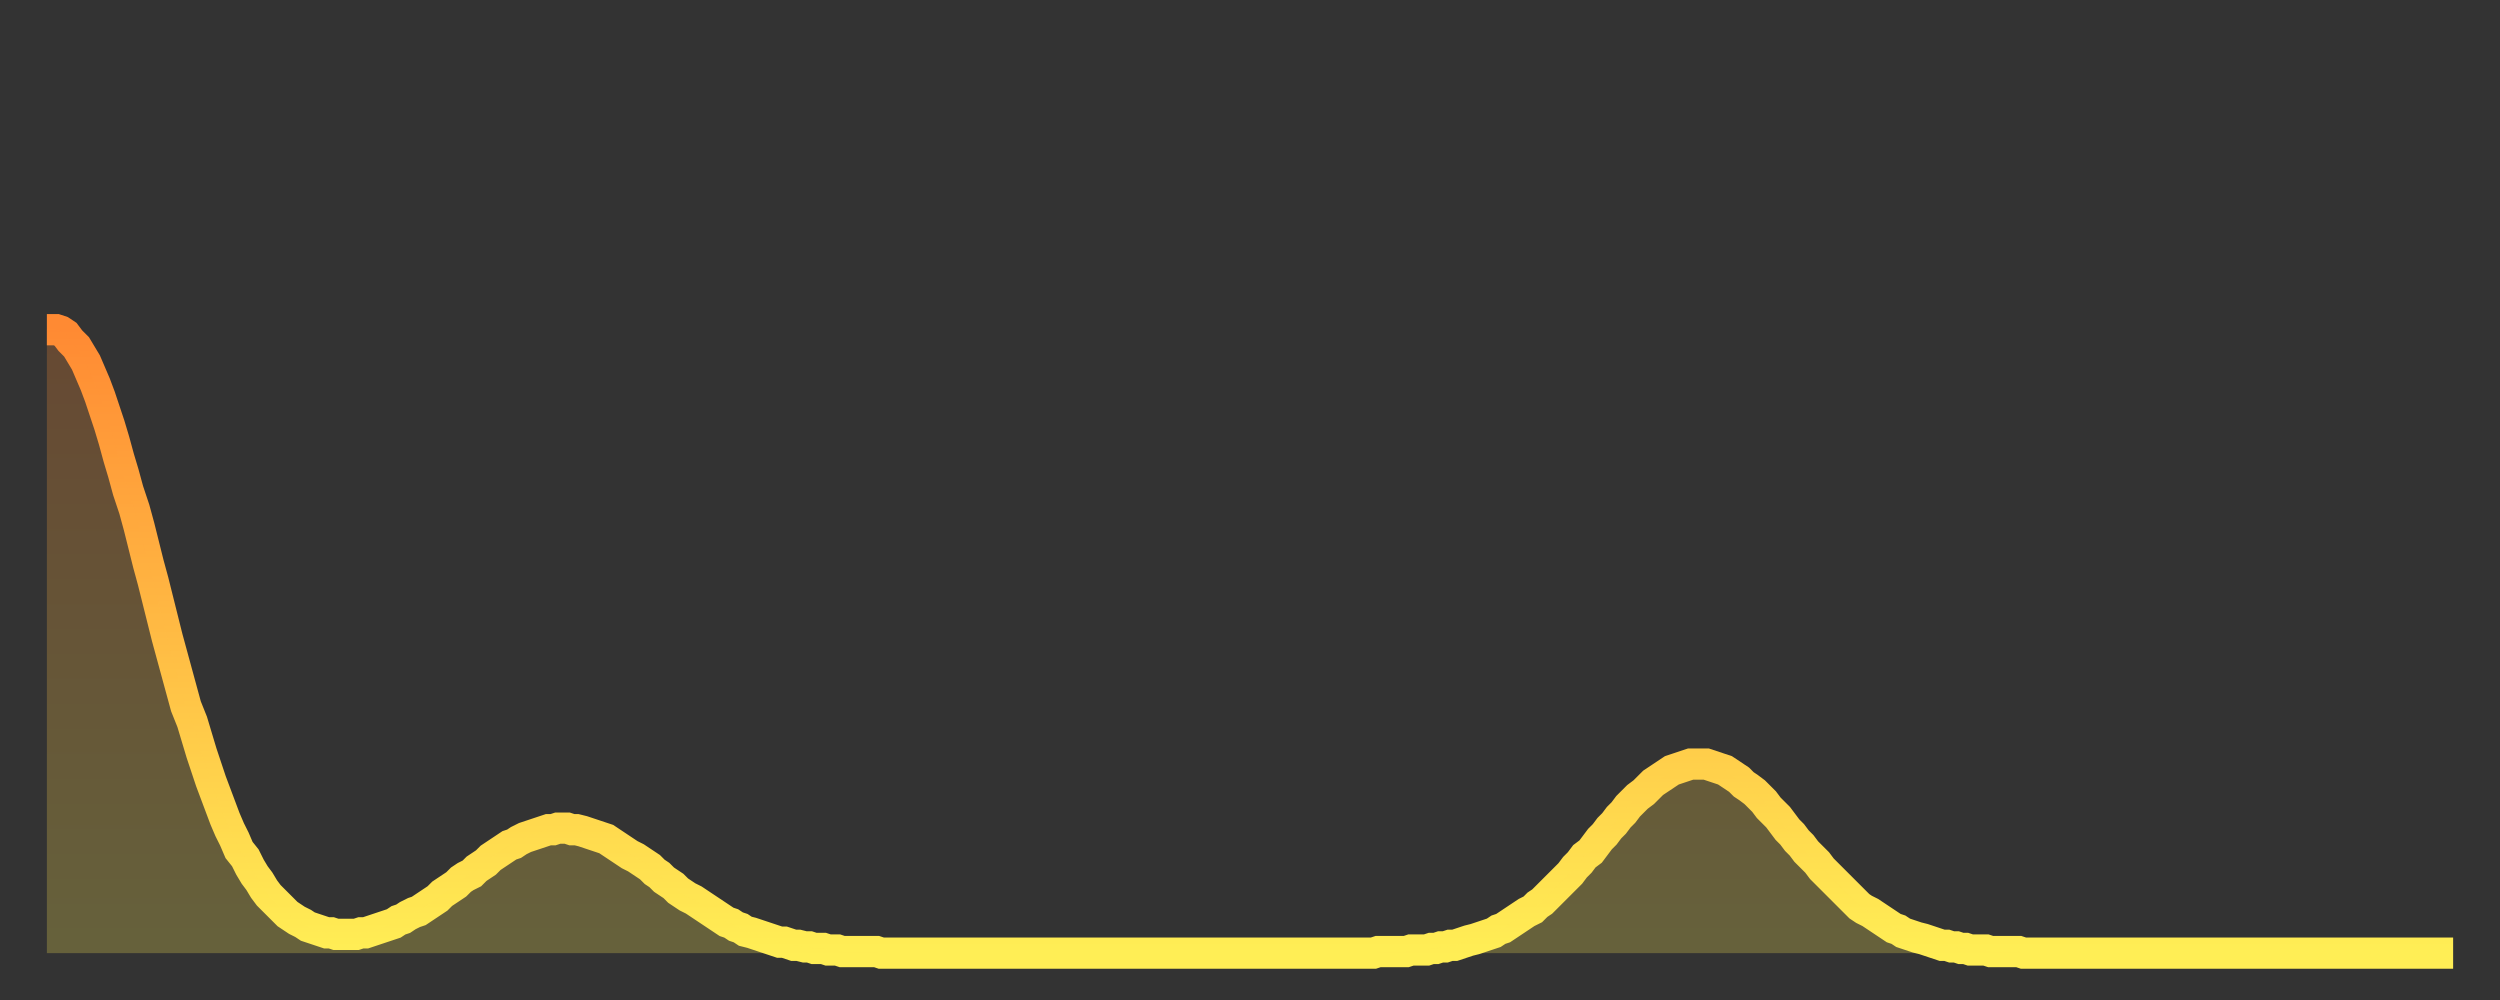 <?xml version="1.0" encoding="utf-8" ?>
<svg baseProfile="full" height="64" version="1.1" width="160" xmlns="http://www.w3.org/2000/svg" xmlns:ev="http://www.w3.org/2001/xml-events" xmlns:xlink="http://www.w3.org/1999/xlink"><rect width="100%" height="100%" fill="#333333" stroke="none"/><defs><linearGradient id="id1268224" x1="0" x2="0" y1="0" y2="1"><stop offset="0%" stop-color="#ff8a33" /><stop offset="50%" stop-color="#ffbc44" /><stop offset="100%" stop-color="#ffee55" /></linearGradient></defs><g transform="translate(3,3)"><g><path d="M 0.0 18.1 0.3 18.1 0.6 18.1 0.9 18.2 1.2 18.4 1.5 18.8 1.9 19.2 2.2 19.7 2.5 20.2 2.8 20.9 3.1 21.6 3.4 22.4 3.7 23.3 4.0 24.2 4.3 25.2 4.6 26.3 4.9 27.3 5.2 28.4 5.6 29.6 5.9 30.7 6.2 31.9 6.5 33.1 6.8 34.2 7.1 35.4 7.4 36.6 7.7 37.8 8.0 38.9 8.3 40.0 8.6 41.1 8.9 42.2 9.3 43.2 9.6 44.2 9.9 45.2 10.2 46.1 10.5 47.0 10.8 47.8 11.1 48.6 11.4 49.4 11.7 50.1 12.0 50.7 12.3 51.4 12.7 51.9 13.0 52.5 13.3 53.0 13.6 53.4 13.9 53.9 14.2 54.3 14.5 54.6 14.8 54.9 15.1 55.2 15.4 55.5 15.7 55.7 16.0 55.9 16.4 56.1 16.7 56.3 17.0 56.4 17.3 56.5 17.6 56.6 17.9 56.7 18.2 56.7 18.5 56.8 18.8 56.8 19.1 56.8 19.4 56.8 19.8 56.8 20.1 56.7 20.4 56.7 20.7 56.6 21.0 56.5 21.3 56.4 21.6 56.3 21.9 56.2 22.2 56.1 22.5 55.9 22.8 55.8 23.1 55.6 23.5 55.4 23.8 55.3 24.1 55.1 24.4 54.9 24.7 54.7 25.0 54.5 25.3 54.2 25.6 54.0 25.9 53.8 26.2 53.6 26.5 53.3 26.8 53.1 27.2 52.9 27.5 52.6 27.8 52.4 28.1 52.2 28.4 51.9 28.7 51.7 29.0 51.5 29.3 51.3 29.6 51.1 29.9 51.0 30.2 50.8 30.6 50.6 30.9 50.5 31.2 50.4 31.5 50.3 31.8 50.2 32.1 50.1 32.4 50.1 32.7 50.0 33.0 50.0 33.3 50.0 33.6 50.1 33.9 50.1 34.3 50.2 34.6 50.3 34.9 50.4 35.2 50.5 35.5 50.6 35.8 50.7 36.1 50.9 36.4 51.1 36.7 51.3 37.0 51.5 37.3 51.7 37.7 51.9 38.0 52.1 38.3 52.3 38.6 52.5 38.9 52.8 39.2 53.0 39.5 53.3 39.8 53.5 40.1 53.7 40.4 54.0 40.7 54.2 41.0 54.4 41.4 54.6 41.7 54.8 42.0 55.0 42.3 55.2 42.6 55.4 42.9 55.6 43.2 55.8 43.5 56.0 43.8 56.1 44.1 56.3 44.4 56.4 44.7 56.6 45.1 56.7 45.4 56.8 45.7 56.9 46.0 57.0 46.3 57.1 46.6 57.2 46.9 57.3 47.2 57.3 47.5 57.4 47.8 57.5 48.1 57.5 48.5 57.6 48.8 57.6 49.1 57.7 49.4 57.7 49.7 57.7 50.0 57.8 50.3 57.8 50.6 57.8 50.9 57.9 51.2 57.9 51.5 57.9 51.8 57.9 52.2 57.9 52.5 57.9 52.8 57.9 53.1 57.9 53.4 58.0 53.7 58.0 54.0 58.0 54.3 58.0 54.6 58.0 54.9 58.0 55.2 58.0 55.6 58.0 55.9 58.0 56.2 58.0 56.5 58.0 56.8 58.0 57.1 58.0 57.4 58.0 57.7 58.0 58.0 58.0 58.3 58.0 58.6 58.0 58.9 58.0 59.3 58.0 59.6 58.0 59.9 58.0 60.2 58.0 60.5 58.0 60.8 58.0 61.1 58.0 61.4 58.0 61.7 58.0 62.0 58.0 62.3 58.0 62.6 58.0 63.0 58.0 63.3 58.0 63.6 58.0 63.9 58.0 64.2 58.0 64.5 58.0 64.8 58.0 65.1 58.0 65.4 58.0 65.7 58.0 66.0 58.0 66.4 58.0 66.7 58.0 67.0 58.0 67.3 58.0 67.6 58.0 67.9 58.0 68.2 58.0 68.5 58.0 68.8 58.0 69.1 58.0 69.4 58.0 69.7 58.0 70.1 58.0 70.4 58.0 70.7 58.0 71.0 58.0 71.3 58.0 71.6 58.0 71.9 58.0 72.2 58.0 72.5 58.0 72.8 58.0 73.1 58.0 73.5 58.0 73.8 58.0 74.1 58.0 74.4 58.0 74.7 58.0 75.0 58.0 75.3 58.0 75.6 58.0 75.9 58.0 76.2 58.0 76.5 58.0 76.8 58.0 77.2 58.0 77.5 58.0 77.8 58.0 78.1 58.0 78.4 58.0 78.7 58.0 79.0 58.0 79.3 58.0 79.6 58.0 79.9 58.0 80.2 58.0 80.5 58.0 80.9 58.0 81.2 58.0 81.5 58.0 81.8 58.0 82.1 58.0 82.4 58.0 82.7 58.0 83.0 58.0 83.3 58.0 83.6 58.0 83.9 58.0 84.3 58.0 84.6 58.0 84.9 58.0 85.2 57.9 85.5 57.9 85.8 57.9 86.1 57.9 86.4 57.9 86.7 57.9 87.0 57.9 87.3 57.8 87.6 57.8 88.0 57.8 88.3 57.8 88.6 57.7 88.9 57.7 89.2 57.6 89.5 57.6 89.8 57.5 90.1 57.5 90.4 57.4 90.7 57.3 91.0 57.2 91.4 57.1 91.7 57.0 92.0 56.9 92.3 56.8 92.6 56.7 92.9 56.5 93.2 56.4 93.5 56.2 93.8 56.0 94.1 55.8 94.4 55.6 94.7 55.4 95.1 55.2 95.4 54.9 95.7 54.7 96.0 54.4 96.3 54.1 96.6 53.8 96.9 53.5 97.2 53.2 97.5 52.9 97.8 52.5 98.1 52.2 98.4 51.8 98.8 51.5 99.1 51.1 99.4 50.7 99.7 50.4 100.0 50.0 100.3 49.7 100.6 49.3 100.9 49.0 101.2 48.6 101.5 48.3 101.8 48.0 102.2 47.7 102.5 47.4 102.8 47.1 103.1 46.9 103.4 46.7 103.7 46.5 104.0 46.3 104.3 46.2 104.6 46.1 104.9 46.0 105.2 45.9 105.5 45.9 105.9 45.9 106.2 45.9 106.5 46.0 106.8 46.1 107.1 46.2 107.4 46.3 107.7 46.5 108.0 46.7 108.3 46.9 108.6 47.2 108.9 47.4 109.3 47.7 109.6 48.0 109.9 48.3 110.2 48.7 110.5 49.0 110.8 49.3 111.1 49.7 111.4 50.1 111.7 50.4 112.0 50.8 112.3 51.1 112.6 51.5 113.0 51.9 113.3 52.2 113.6 52.6 113.9 52.9 114.2 53.2 114.5 53.5 114.8 53.8 115.1 54.1 115.4 54.4 115.7 54.7 116.0 55.0 116.3 55.2 116.7 55.4 117.0 55.6 117.3 55.8 117.6 56.0 117.9 56.2 118.2 56.4 118.5 56.5 118.8 56.7 119.1 56.8 119.4 56.9 119.7 57.0 120.1 57.1 120.4 57.2 120.7 57.3 121.0 57.4 121.3 57.5 121.6 57.5 121.9 57.6 122.2 57.6 122.5 57.7 122.8 57.7 123.1 57.8 123.4 57.8 123.8 57.8 124.1 57.8 124.4 57.9 124.7 57.9 125.0 57.9 125.3 57.9 125.6 57.9 125.9 57.9 126.2 57.9 126.5 58.0 126.8 58.0 127.2 58.0 127.5 58.0 127.8 58.0 128.1 58.0 128.4 58.0 128.7 58.0 129.0 58.0 129.3 58.0 129.6 58.0 129.9 58.0 130.2 58.0 130.5 58.0 130.9 58.0 131.2 58.0 131.5 58.0 131.8 58.0 132.1 58.0 132.4 58.0 132.7 58.0 133.0 58.0 133.3 58.0 133.6 58.0 133.9 58.0 134.2 58.0 134.6 58.0 134.9 58.0 135.2 58.0 135.5 58.0 135.8 58.0 136.1 58.0 136.4 58.0 136.7 58.0 137.0 58.0 137.3 58.0 137.6 58.0 138.0 58.0 138.3 58.0 138.6 58.0 138.9 58.0 139.2 58.0 139.5 58.0 139.8 58.0 140.1 58.0 140.4 58.0 140.7 58.0 141.0 58.0 141.3 58.0 141.7 58.0 142.0 58.0 142.3 58.0 142.6 58.0 142.9 58.0 143.2 58.0 143.5 58.0 143.8 58.0 144.1 58.0 144.4 58.0 144.7 58.0 145.1 58.0 145.4 58.0 145.7 58.0 146.0 58.0 146.3 58.0 146.6 58.0 146.9 58.0 147.2 58.0 147.5 58.0 147.8 58.0 148.1 58.0 148.4 58.0 148.8 58.0 149.1 58.0 149.4 58.0 149.7 58.0 150.0 58.0 150.3 58.0 150.6 58.0 150.9 58.0 151.2 58.0 151.5 58.0 151.8 58.0 152.1 58.0 152.5 58.0 152.8 58.0 153.1 58.0 153.4 58.0 153.7 58.0 154.0 58.0" fill="none" id="graph-curve" opacity="1" stroke="url(#id1268224)" stroke-width="2" /><path d="M 0 58 L 0.0 18.1 0.3 18.1 0.6 18.1 0.9 18.2 1.2 18.4 1.5 18.8 1.9 19.2 2.2 19.7 2.5 20.2 2.8 20.9 3.1 21.6 3.4 22.4 3.7 23.3 4.0 24.2 4.3 25.2 4.6 26.3 4.9 27.3 5.2 28.4 5.6 29.6 5.9 30.7 6.2 31.9 6.5 33.1 6.8 34.2 7.1 35.4 7.4 36.6 7.7 37.8 8.0 38.9 8.3 40.0 8.6 41.1 8.9 42.2 9.3 43.2 9.6 44.2 9.9 45.2 10.2 46.1 10.5 47.0 10.8 47.8 11.1 48.6 11.4 49.4 11.7 50.1 12.0 50.7 12.3 51.4 12.7 51.9 13.0 52.5 13.3 53.0 13.6 53.4 13.9 53.9 14.2 54.3 14.5 54.6 14.8 54.9 15.1 55.2 15.4 55.5 15.7 55.7 16.0 55.9 16.4 56.1 16.7 56.3 17.0 56.4 17.3 56.5 17.6 56.6 17.9 56.7 18.2 56.7 18.5 56.8 18.8 56.8 19.1 56.8 19.4 56.8 19.8 56.8 20.1 56.7 20.4 56.7 20.7 56.6 21.0 56.5 21.3 56.4 21.6 56.3 21.9 56.2 22.2 56.1 22.5 55.9 22.8 55.8 23.1 55.6 23.5 55.4 23.8 55.3 24.1 55.1 24.4 54.9 24.7 54.7 25.0 54.5 25.3 54.2 25.6 54.0 25.9 53.8 26.2 53.6 26.5 53.3 26.8 53.1 27.2 52.9 27.5 52.6 27.8 52.4 28.1 52.2 28.4 51.9 28.7 51.7 29.0 51.5 29.3 51.3 29.6 51.1 29.9 51.0 30.2 50.8 30.6 50.6 30.9 50.5 31.2 50.4 31.5 50.3 31.8 50.2 32.1 50.1 32.4 50.1 32.7 50.0 33.0 50.0 33.3 50.0 33.6 50.1 33.9 50.1 34.3 50.2 34.6 50.3 34.9 50.4 35.2 50.5 35.5 50.6 35.8 50.7 36.1 50.9 36.4 51.1 36.7 51.3 37.0 51.5 37.3 51.7 37.7 51.9 38.0 52.1 38.3 52.3 38.6 52.5 38.9 52.8 39.2 53.0 39.5 53.3 39.8 53.5 40.1 53.7 40.4 54.0 40.7 54.2 41.0 54.4 41.4 54.6 41.7 54.8 42.0 55.0 42.3 55.2 42.6 55.4 42.9 55.6 43.2 55.8 43.5 56.0 43.8 56.1 44.1 56.3 44.4 56.4 44.7 56.6 45.1 56.7 45.4 56.8 45.7 56.9 46.0 57.0 46.3 57.1 46.6 57.2 46.9 57.3 47.2 57.3 47.5 57.4 47.8 57.5 48.1 57.5 48.5 57.6 48.8 57.6 49.1 57.7 49.4 57.7 49.7 57.7 50.0 57.8 50.3 57.8 50.6 57.8 50.9 57.9 51.2 57.9 51.5 57.9 51.8 57.9 52.2 57.9 52.5 57.9 52.8 57.9 53.1 57.9 53.4 58.0 53.7 58.0 54.0 58.0 54.3 58.0 54.6 58.0 54.9 58.0 55.2 58.0 55.6 58.0 55.9 58.0 56.2 58.0 56.5 58.0 56.8 58.0 57.1 58.0 57.4 58.0 57.7 58.0 58.0 58.0 58.3 58.0 58.6 58.0 58.9 58.0 59.3 58.0 59.6 58.0 59.9 58.0 60.2 58.0 60.5 58.0 60.8 58.0 61.1 58.0 61.4 58.0 61.7 58.0 62.0 58.0 62.3 58.0 62.6 58.0 63.0 58.0 63.3 58.0 63.6 58.0 63.9 58.0 64.2 58.0 64.5 58.0 64.8 58.0 65.1 58.0 65.4 58.0 65.7 58.0 66.0 58.0 66.4 58.0 66.7 58.0 67.0 58.0 67.3 58.0 67.6 58.0 67.9 58.0 68.2 58.0 68.5 58.0 68.8 58.0 69.1 58.0 69.4 58.0 69.7 58.0 70.1 58.0 70.4 58.0 70.7 58.0 71.0 58.0 71.3 58.0 71.6 58.0 71.9 58.0 72.2 58.0 72.5 58.0 72.8 58.0 73.1 58.0 73.5 58.0 73.8 58.0 74.1 58.0 74.4 58.0 74.7 58.0 75.0 58.0 75.3 58.0 75.6 58.0 75.9 58.0 76.2 58.0 76.5 58.0 76.8 58.0 77.2 58.0 77.5 58.0 77.8 58.0 78.1 58.0 78.4 58.0 78.7 58.0 79.0 58.0 79.3 58.0 79.6 58.0 79.9 58.0 80.2 58.0 80.5 58.0 80.9 58.0 81.2 58.0 81.5 58.0 81.8 58.0 82.1 58.0 82.4 58.0 82.7 58.0 83.0 58.0 83.3 58.0 83.6 58.0 83.9 58.0 84.3 58.0 84.6 58.0 84.9 58.0 85.2 57.9 85.5 57.9 85.8 57.9 86.1 57.9 86.4 57.9 86.7 57.9 87.0 57.9 87.3 57.8 87.6 57.8 88.0 57.8 88.3 57.8 88.6 57.7 88.9 57.7 89.2 57.6 89.5 57.6 89.8 57.5 90.1 57.5 90.4 57.4 90.7 57.3 91.0 57.2 91.4 57.1 91.7 57.0 92.0 56.9 92.3 56.8 92.6 56.7 92.9 56.5 93.2 56.4 93.5 56.2 93.8 56.0 94.1 55.8 94.4 55.6 94.7 55.4 95.1 55.2 95.4 54.9 95.7 54.7 96.0 54.4 96.3 54.1 96.6 53.8 96.9 53.5 97.2 53.2 97.5 52.9 97.8 52.5 98.1 52.2 98.4 51.8 98.8 51.5 99.1 51.1 99.4 50.7 99.7 50.4 100.0 50.0 100.3 49.7 100.6 49.3 100.9 49.0 101.2 48.6 101.5 48.3 101.8 48.0 102.2 47.7 102.5 47.4 102.8 47.1 103.1 46.9 103.4 46.7 103.7 46.5 104.0 46.3 104.3 46.2 104.6 46.1 104.9 46.0 105.2 45.9 105.5 45.9 105.9 45.9 106.2 45.9 106.5 46.0 106.8 46.1 107.1 46.2 107.4 46.3 107.7 46.5 108.0 46.7 108.3 46.9 108.6 47.2 108.9 47.4 109.3 47.7 109.6 48.0 109.9 48.3 110.2 48.7 110.5 49.0 110.8 49.3 111.1 49.7 111.4 50.1 111.7 50.4 112.0 50.8 112.3 51.1 112.6 51.5 113.0 51.9 113.3 52.2 113.6 52.6 113.9 52.9 114.2 53.2 114.5 53.5 114.8 53.8 115.1 54.1 115.4 54.4 115.7 54.7 116.0 55.0 116.3 55.2 116.7 55.4 117.0 55.6 117.3 55.8 117.6 56.0 117.9 56.2 118.2 56.4 118.5 56.5 118.8 56.7 119.1 56.8 119.4 56.9 119.7 57.0 120.1 57.1 120.4 57.2 120.7 57.3 121.0 57.4 121.3 57.5 121.6 57.5 121.9 57.6 122.2 57.6 122.5 57.7 122.8 57.7 123.1 57.8 123.4 57.8 123.8 57.8 124.1 57.8 124.4 57.9 124.7 57.9 125.0 57.9 125.3 57.9 125.6 57.9 125.9 57.9 126.2 57.9 126.5 58.0 126.8 58.0 127.2 58.0 127.5 58.0 127.8 58.0 128.1 58.0 128.4 58.0 128.7 58.0 129.0 58.0 129.3 58.0 129.6 58.0 129.9 58.0 130.2 58.0 130.5 58.0 130.9 58.0 131.2 58.0 131.5 58.0 131.8 58.0 132.1 58.0 132.4 58.0 132.7 58.0 133.0 58.0 133.3 58.0 133.6 58.0 133.9 58.0 134.2 58.0 134.6 58.0 134.9 58.0 135.2 58.0 135.5 58.0 135.8 58.0 136.1 58.0 136.4 58.0 136.7 58.0 137.0 58.0 137.3 58.0 137.6 58.0 138.0 58.0 138.3 58.0 138.6 58.0 138.9 58.0 139.2 58.0 139.5 58.0 139.8 58.0 140.1 58.0 140.4 58.0 140.7 58.0 141.0 58.0 141.3 58.0 141.7 58.0 142.0 58.0 142.3 58.0 142.6 58.0 142.9 58.0 143.2 58.0 143.5 58.0 143.8 58.0 144.1 58.0 144.4 58.0 144.7 58.0 145.1 58.0 145.4 58.0 145.7 58.0 146.0 58.0 146.3 58.0 146.6 58.0 146.9 58.0 147.2 58.0 147.5 58.0 147.8 58.0 148.1 58.0 148.4 58.0 148.8 58.0 149.1 58.0 149.4 58.0 149.7 58.0 150.0 58.0 150.3 58.0 150.6 58.0 150.9 58.0 151.2 58.0 151.5 58.0 151.8 58.0 152.1 58.0 152.5 58.0 152.8 58.0 153.1 58.0 153.4 58.0 153.7 58.0 154.0 58.0 154 58" fill="url(#id1268224)" fill-opacity=".25" id="graph-shadow" /></g></g></svg>